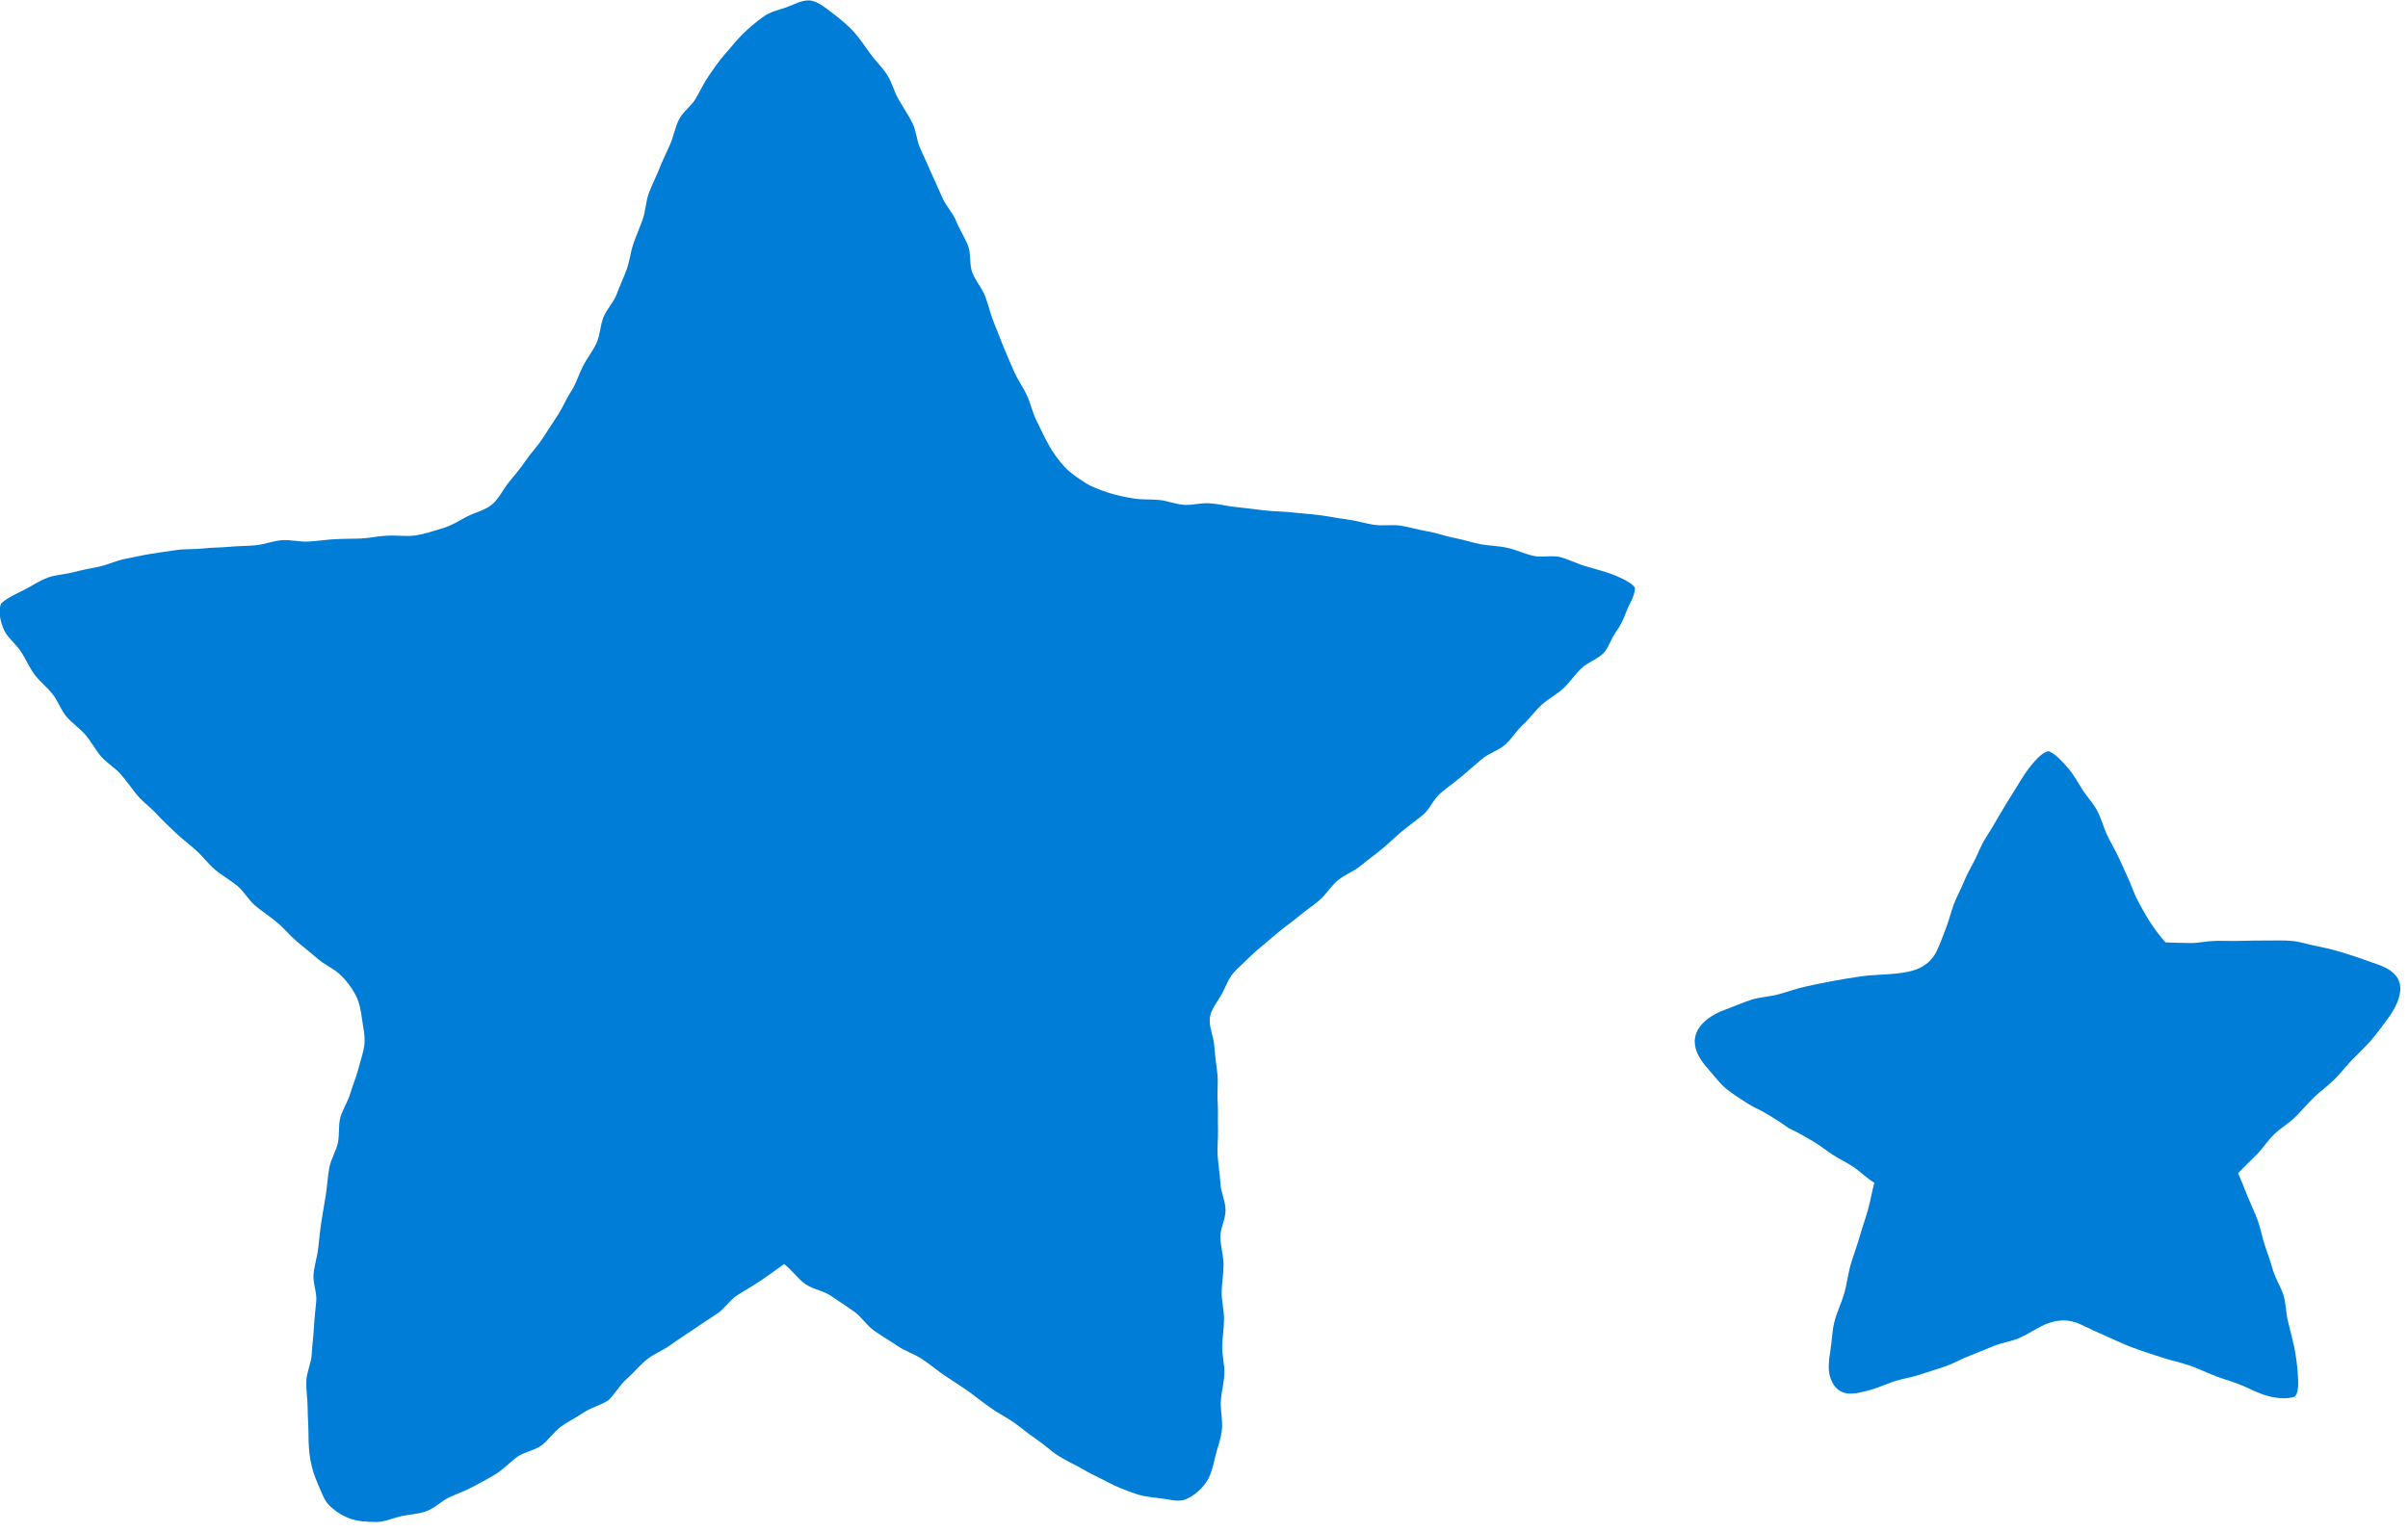 <svg width="143" height="91" viewBox="0 0 143 91" fill="none" xmlns="http://www.w3.org/2000/svg">
<path d="M0.09 35.83C0.41 35.52 0.94 35.29 1.47 35.02C1.89 34.81 2.34 34.49 2.87 34.3C3.33 34.14 3.88 34.12 4.41 33.98C4.89 33.85 5.4 33.76 5.93 33.65C6.42 33.54 6.91 33.3 7.43 33.2C7.95 33.1 8.44 32.98 8.96 32.9C9.48 32.82 9.99 32.74 10.51 32.67C11.03 32.6 11.55 32.64 12.07 32.58C12.59 32.52 13.11 32.53 13.63 32.48C14.15 32.43 14.68 32.44 15.19 32.39C15.7 32.34 16.22 32.13 16.74 32.09C17.26 32.05 17.8 32.2 18.31 32.17C18.82 32.14 19.36 32.06 19.87 32.03C20.41 32 20.93 32.01 21.43 31.99C21.98 31.96 22.49 31.84 22.98 31.82C23.58 31.79 24.14 31.88 24.64 31.81C25.23 31.73 25.76 31.53 26.25 31.39C26.82 31.23 27.28 30.92 27.74 30.68C28.25 30.42 28.83 30.31 29.24 29.95C29.65 29.59 29.88 29.06 30.24 28.62C30.57 28.21 30.93 27.8 31.25 27.32C31.54 26.89 31.94 26.49 32.25 26C32.53 25.56 32.84 25.11 33.15 24.62C33.43 24.18 33.64 23.66 33.96 23.18C34.23 22.73 34.38 22.22 34.62 21.75C34.86 21.28 35.2 20.87 35.42 20.39C35.64 19.91 35.64 19.35 35.83 18.86C36.02 18.37 36.44 17.97 36.62 17.48C36.8 16.99 37.03 16.51 37.21 16.02C37.39 15.53 37.44 14.99 37.61 14.49C37.78 13.99 38 13.51 38.17 13.02C38.34 12.53 38.35 11.97 38.53 11.48C38.71 10.99 38.96 10.51 39.15 10.03C39.34 9.55 39.58 9.06 39.79 8.59C40 8.12 40.09 7.56 40.32 7.1C40.55 6.64 41.06 6.3 41.32 5.85C41.58 5.4 41.8 4.92 42.1 4.49C42.4 4.06 42.69 3.62 43.04 3.23C43.41 2.81 43.74 2.39 44.08 2.05C44.49 1.64 44.9 1.31 45.28 1.03C45.76 0.67 46.27 0.59 46.71 0.43C47.24 0.24 47.73 -0.07 48.23 0.05C48.69 0.16 49.11 0.53 49.58 0.89C49.94 1.17 50.36 1.5 50.75 1.94C51.06 2.3 51.36 2.74 51.69 3.2C52 3.63 52.4 4 52.69 4.46C52.98 4.92 53.1 5.45 53.37 5.92C53.64 6.39 53.94 6.82 54.18 7.3C54.42 7.78 54.43 8.35 54.66 8.84C54.89 9.33 55.09 9.8 55.31 10.29C55.53 10.78 55.75 11.25 55.96 11.74C56.17 12.23 56.58 12.63 56.78 13.13C56.98 13.63 57.28 14.08 57.48 14.57C57.68 15.06 57.55 15.69 57.74 16.19C57.93 16.69 58.32 17.11 58.51 17.61C58.7 18.11 58.81 18.64 59.01 19.13C59.21 19.62 59.4 20.13 59.6 20.62C59.8 21.11 60.02 21.61 60.23 22.09C60.44 22.57 60.77 23.02 60.99 23.5C61.21 23.98 61.32 24.53 61.56 25C61.8 25.47 62.02 25.98 62.28 26.43C62.55 26.91 62.87 27.35 63.19 27.7C63.55 28.1 64.01 28.39 64.42 28.66C64.83 28.93 65.35 29.11 65.83 29.27C66.31 29.43 66.8 29.52 67.32 29.61C67.8 29.69 68.31 29.65 68.83 29.7C69.32 29.74 69.81 29.96 70.34 29.99C70.83 30.02 71.35 29.85 71.87 29.9C72.41 29.94 72.94 30.08 73.48 30.13C74.02 30.18 74.56 30.26 75.1 30.32C75.64 30.38 76.19 30.38 76.73 30.44C77.27 30.5 77.81 30.53 78.35 30.6C78.89 30.67 79.42 30.78 79.96 30.85C80.5 30.92 81.02 31.08 81.56 31.17C82.1 31.26 82.66 31.14 83.2 31.23C83.74 31.32 84.26 31.48 84.8 31.57C85.34 31.66 85.85 31.86 86.39 31.96C86.93 32.06 87.44 32.24 87.98 32.34C88.44 32.42 88.98 32.42 89.55 32.55C90.04 32.66 90.53 32.9 91.06 33.02C91.59 33.14 92.17 32.96 92.68 33.1C93.19 33.24 93.69 33.5 94.18 33.64C94.74 33.81 95.27 33.94 95.7 34.1C96.44 34.38 96.99 34.7 97.09 34.92C97.09 35.43 96.76 35.85 96.6 36.28C96.43 36.75 96.24 37.16 95.97 37.53C95.66 37.96 95.52 38.5 95.23 38.79C94.86 39.17 94.28 39.34 93.9 39.71C93.52 40.08 93.22 40.54 92.83 40.9C92.44 41.26 91.95 41.51 91.55 41.87C91.15 42.23 90.85 42.68 90.45 43.04C90.05 43.4 89.78 43.89 89.38 44.24C88.98 44.59 88.41 44.74 88 45.09C87.59 45.44 87.2 45.79 86.79 46.13C86.38 46.47 85.95 46.78 85.54 47.12C85.13 47.46 84.93 48.05 84.52 48.39C84.11 48.73 83.67 49.04 83.26 49.38C82.85 49.72 82.47 50.1 82.06 50.44C81.65 50.78 81.21 51.09 80.8 51.43C80.39 51.77 79.85 51.96 79.44 52.3C79.03 52.64 78.75 53.14 78.35 53.48C77.95 53.82 77.49 54.12 77.09 54.46C76.69 54.8 76.23 55.1 75.83 55.45C75.43 55.8 75.01 56.13 74.61 56.48C74.21 56.83 73.84 57.22 73.45 57.58C73 57.99 72.83 58.52 72.6 58.97C72.34 59.47 71.92 59.91 71.85 60.46C71.78 61.01 72.07 61.55 72.11 62.12C72.15 62.65 72.22 63.19 72.29 63.75C72.36 64.31 72.27 64.85 72.31 65.41C72.35 65.95 72.31 66.49 72.33 67.03C72.35 67.57 72.28 68.11 72.31 68.65C72.34 69.19 72.45 69.72 72.47 70.26C72.49 70.8 72.77 71.33 72.78 71.87C72.79 72.41 72.46 72.96 72.47 73.5C72.48 74.04 72.66 74.58 72.66 75.12C72.66 75.66 72.56 76.2 72.55 76.74C72.54 77.28 72.69 77.82 72.69 78.36C72.69 78.9 72.59 79.44 72.58 79.98C72.57 80.52 72.73 81.07 72.71 81.61C72.69 82.15 72.53 82.68 72.5 83.22C72.47 83.76 72.61 84.31 72.57 84.85C72.53 85.45 72.3 85.97 72.19 86.44C72.05 87.04 71.93 87.59 71.67 87.99C71.35 88.48 70.9 88.86 70.42 89.06C69.96 89.25 69.42 89.06 68.82 88.99C68.34 88.94 67.84 88.89 67.28 88.68C66.82 88.51 66.32 88.33 65.8 88.05C65.31 87.79 64.8 87.57 64.33 87.29C63.86 87.01 63.34 86.79 62.87 86.49C62.4 86.19 62 85.8 61.54 85.49C61.08 85.18 60.66 84.82 60.21 84.5C59.76 84.18 59.26 83.94 58.81 83.62C58.36 83.3 57.93 82.95 57.48 82.63C57.03 82.31 56.56 82.02 56.1 81.71C55.67 81.42 55.25 81.06 54.77 80.74C54.33 80.44 53.78 80.28 53.31 79.96C52.84 79.64 52.39 79.38 51.93 79.06C51.48 78.75 51.17 78.23 50.72 77.91C50.27 77.59 49.8 77.29 49.35 76.98C48.9 76.67 48.28 76.59 47.83 76.28C47.38 75.97 47 75.4 46.56 75.09C46.12 75.42 45.61 75.77 45.16 76.08C44.71 76.39 44.23 76.65 43.77 76.95C43.31 77.25 43.01 77.77 42.54 78.07C42.07 78.37 41.63 78.66 41.17 78.98C40.71 79.3 40.26 79.57 39.81 79.9C39.38 80.22 38.84 80.41 38.4 80.77C37.99 81.1 37.64 81.54 37.21 81.92C36.81 82.27 36.53 82.79 36.12 83.19C35.65 83.48 35.1 83.62 34.67 83.9C34.22 84.21 33.73 84.44 33.32 84.74C32.88 85.06 32.58 85.54 32.17 85.85C31.76 86.16 31.14 86.24 30.72 86.54C30.3 86.84 29.94 87.24 29.49 87.53C29.04 87.82 28.59 88.04 28.12 88.3C27.67 88.55 27.19 88.71 26.69 88.94C26.23 89.15 25.84 89.58 25.32 89.77C24.82 89.95 24.3 89.96 23.85 90.06C23.32 90.18 22.85 90.4 22.39 90.41C21.85 90.41 21.32 90.38 20.88 90.24C20.39 90.08 19.92 89.79 19.57 89.44C19.23 89.11 19.08 88.6 18.86 88.11C18.68 87.69 18.52 87.23 18.43 86.7C18.35 86.25 18.32 85.75 18.32 85.22C18.32 84.69 18.27 84.16 18.27 83.63C18.27 83.1 18.17 82.57 18.19 82.04C18.21 81.51 18.48 80.99 18.51 80.46C18.54 79.93 18.61 79.41 18.64 78.88C18.67 78.35 18.73 77.83 18.78 77.3C18.83 76.77 18.57 76.21 18.62 75.69C18.67 75.17 18.84 74.65 18.9 74.12C18.96 73.59 19.01 73.06 19.09 72.54C19.17 72.02 19.27 71.49 19.35 70.97C19.43 70.45 19.46 69.91 19.55 69.39C19.64 68.87 19.96 68.39 20.07 67.87C20.17 67.38 20.08 66.84 20.22 66.36C20.36 65.88 20.66 65.44 20.8 64.96C20.94 64.48 21.15 64.01 21.27 63.53C21.4 63.03 21.58 62.54 21.64 62.06C21.7 61.55 21.56 61.02 21.5 60.54C21.44 60.06 21.35 59.54 21.11 59.09C20.89 58.68 20.59 58.26 20.19 57.89C19.8 57.52 19.27 57.31 18.86 56.95C18.45 56.59 18.03 56.27 17.62 55.92C17.21 55.57 16.87 55.14 16.46 54.8C16.05 54.46 15.6 54.16 15.18 53.82C14.76 53.48 14.5 52.95 14.08 52.61C13.66 52.27 13.18 52.01 12.77 51.66C12.36 51.31 12.04 50.87 11.64 50.51C11.24 50.15 10.81 49.83 10.42 49.46C10.03 49.09 9.64 48.72 9.28 48.33C8.92 47.94 8.46 47.62 8.12 47.2C7.84 46.86 7.54 46.42 7.16 45.98C6.84 45.62 6.36 45.34 6 44.93C5.67 44.55 5.43 44.07 5.08 43.66C4.73 43.25 4.29 42.97 3.95 42.57C3.61 42.17 3.44 41.63 3.12 41.23C2.8 40.83 2.36 40.48 2.06 40.08C1.73 39.64 1.53 39.14 1.26 38.73C0.93 38.24 0.47 37.89 0.27 37.49C-0.04 36.85 -0.1 36.17 0.07 35.85L0.09 35.83Z" fill="#007DD7"/>
<path d="M121.7 44.64C122.09 44.81 122.45 45.21 122.84 45.66C123.14 46.01 123.39 46.46 123.68 46.93C123.94 47.34 124.32 47.72 124.56 48.19C124.8 48.66 124.92 49.15 125.14 49.62C125.36 50.09 125.64 50.53 125.84 50.98C126.06 51.47 126.28 51.94 126.47 52.37C126.62 52.72 126.77 53.19 127.03 53.65C127.25 54.06 127.49 54.48 127.74 54.86C128.04 55.32 128.36 55.72 128.6 55.98C129.09 55.99 129.58 56.02 130.1 56.02C130.57 56.02 131.06 55.9 131.59 55.89C132.06 55.88 132.55 55.91 133.08 55.89C133.63 55.87 134.12 55.87 134.57 55.87C135.11 55.87 135.6 55.85 136.06 55.89C136.56 55.93 137.02 56.09 137.52 56.19C137.97 56.28 138.44 56.38 138.96 56.54C139.39 56.67 139.86 56.81 140.37 57C141.02 57.23 141.57 57.39 141.93 57.64C142.49 58.03 142.63 58.52 142.5 59.11C142.41 59.52 142.18 60 141.75 60.58C141.45 60.98 141.14 61.42 140.77 61.84C140.43 62.22 140.04 62.59 139.66 62.98C139.3 63.35 138.98 63.78 138.59 64.16C138.2 64.54 137.77 64.84 137.39 65.21C137.01 65.58 136.67 66 136.29 66.37C135.91 66.74 135.42 67.02 135.05 67.38C134.66 67.76 134.37 68.23 134.01 68.59C133.62 68.99 133.24 69.33 132.91 69.7C133.11 70.14 133.29 70.61 133.49 71.11C133.68 71.57 133.91 72.04 134.09 72.54C134.27 73.04 134.34 73.54 134.52 74.04C134.7 74.54 134.85 75.02 135 75.51C135.15 76 135.46 76.46 135.61 76.95C135.76 77.46 135.75 78.01 135.87 78.49C136 79.02 136.14 79.53 136.24 80C136.35 80.57 136.42 81.09 136.45 81.53C136.51 82.3 136.49 82.79 136.26 82.97C135.89 83.1 135.29 83.09 134.7 82.93C134.06 82.76 133.47 82.43 133.22 82.33C132.64 82.08 132.08 81.94 131.59 81.75C131.01 81.53 130.5 81.27 129.99 81.1C129.42 80.91 128.87 80.8 128.33 80.62C127.79 80.44 127.26 80.28 126.7 80.07C126.2 79.89 125.69 79.64 125.12 79.39C124.63 79.18 124.12 78.94 123.55 78.67C122.87 78.35 122.25 78.39 121.64 78.6C121.07 78.8 120.53 79.22 119.89 79.49C119.42 79.69 118.89 79.76 118.41 79.95C117.93 80.14 117.46 80.35 116.98 80.53C116.5 80.71 116.05 80.98 115.57 81.15C115.09 81.32 114.59 81.46 114.1 81.63C113.61 81.8 113.1 81.87 112.61 82.02C112.12 82.17 111.65 82.39 111.16 82.54C110.57 82.71 110.06 82.83 109.67 82.77C109.13 82.68 108.82 82.28 108.67 81.75C108.56 81.37 108.59 80.89 108.69 80.28C108.79 79.71 108.79 79.12 108.93 78.55C109.07 77.98 109.33 77.46 109.5 76.9C109.67 76.34 109.73 75.76 109.88 75.2C110.02 74.71 110.23 74.15 110.41 73.55C110.56 73.01 110.76 72.46 110.92 71.9C111.08 71.34 111.16 70.79 111.31 70.26C110.87 70 110.55 69.66 110.14 69.37C109.73 69.08 109.27 68.88 108.83 68.59C108.43 68.33 108.04 68 107.57 67.74C107.16 67.51 106.73 67.24 106.23 67.02C105.81 66.71 105.4 66.46 105.01 66.22C104.58 65.95 104.13 65.78 103.73 65.52C103.33 65.26 102.92 65 102.53 64.69C102.18 64.41 101.89 64.02 101.54 63.62C101.11 63.14 100.81 62.71 100.7 62.28C100.55 61.73 100.7 61.23 101.1 60.81C101.4 60.49 101.84 60.2 102.44 59.98C102.96 59.79 103.47 59.56 104 59.39C104.53 59.22 105.1 59.21 105.64 59.06C106.18 58.91 106.7 58.72 107.24 58.6C107.78 58.48 108.33 58.37 108.87 58.27C109.41 58.17 109.97 58.08 110.51 58C111.06 57.92 111.63 57.91 112.16 57.87C112.75 57.83 113.32 57.76 113.79 57.59C114.3 57.4 114.74 57.06 115.01 56.5C115.22 56.06 115.38 55.6 115.56 55.14C115.74 54.68 115.85 54.2 116.02 53.74C116.19 53.28 116.44 52.85 116.62 52.4C116.8 51.95 117.05 51.52 117.27 51.09C117.49 50.66 117.65 50.19 117.92 49.78C118.14 49.44 118.43 48.95 118.75 48.4C119.01 47.96 119.3 47.48 119.59 47.02C119.88 46.56 120.17 46.05 120.47 45.66C120.94 45.04 121.41 44.59 121.71 44.63L121.7 44.64Z" fill="#007DD7"/>
</svg>
